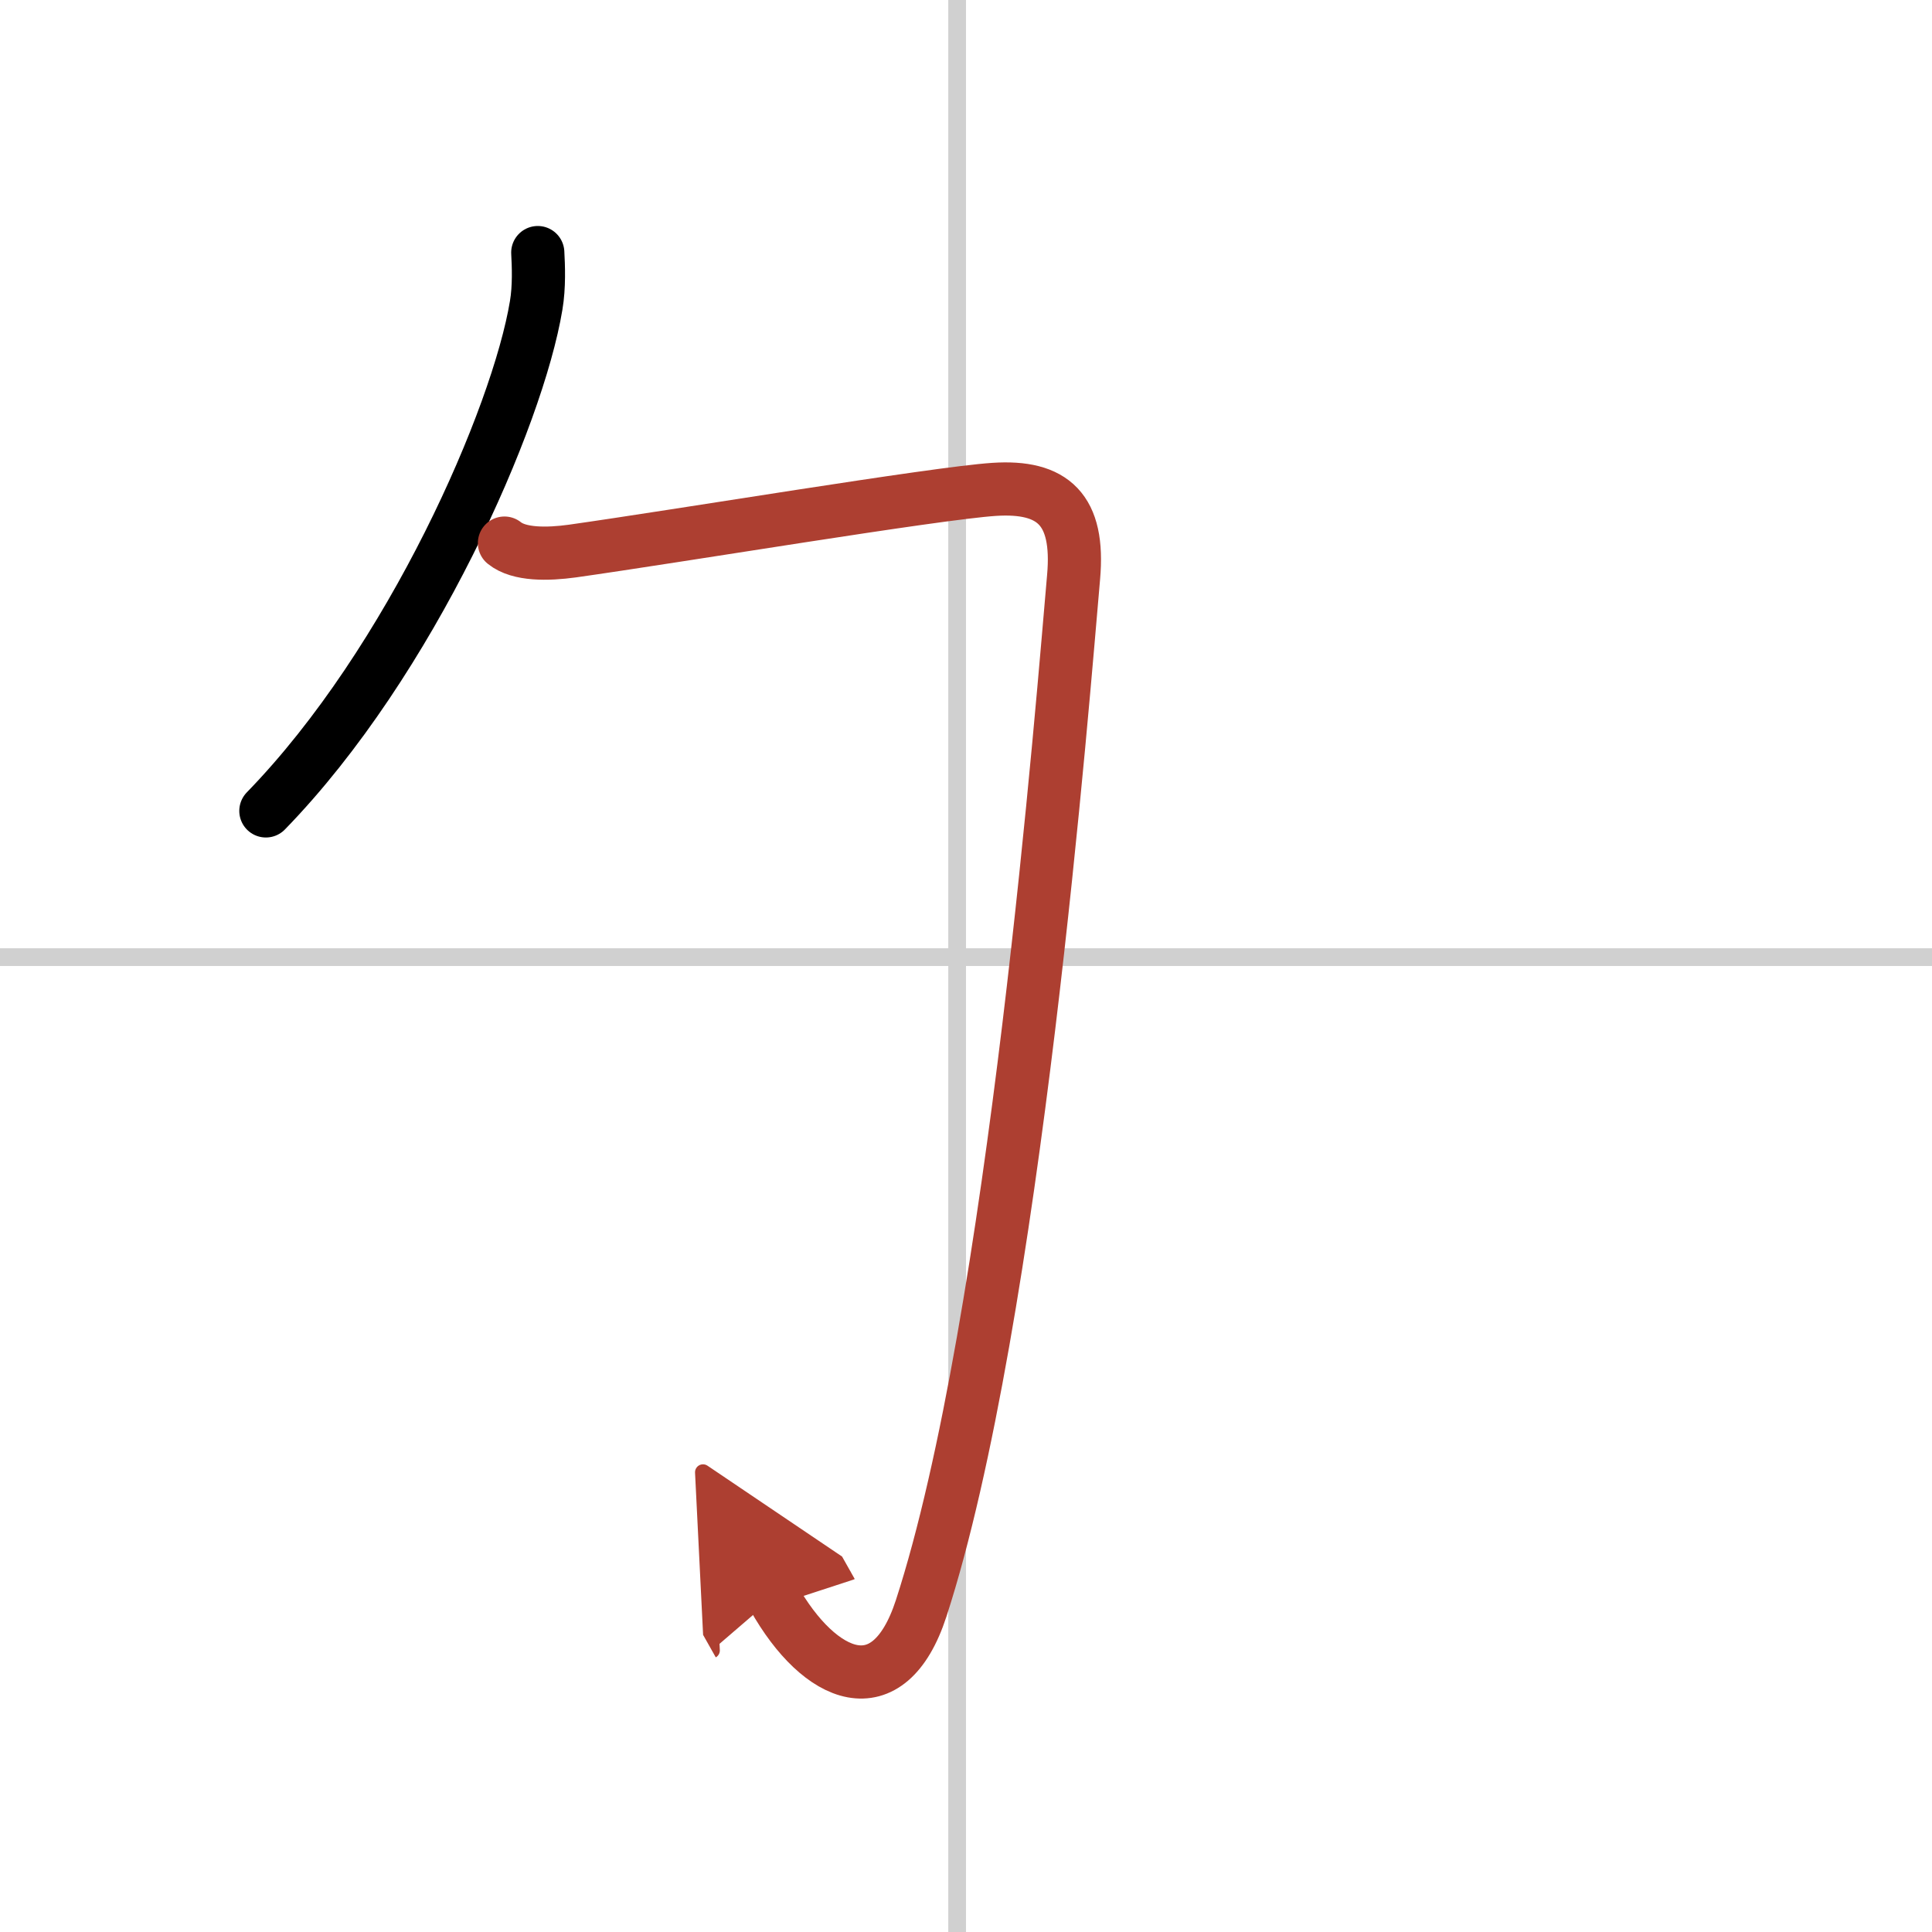<svg width="400" height="400" viewBox="0 0 109 109" xmlns="http://www.w3.org/2000/svg"><defs><marker id="a" markerWidth="4" orient="auto" refX="1" refY="5" viewBox="0 0 10 10"><polyline points="0 0 10 5 0 10 1 5" fill="#ad3f31" stroke="#ad3f31"/></marker></defs><g fill="none" stroke="#000" stroke-linecap="round" stroke-linejoin="round" stroke-width="3"><rect width="100%" height="100%" fill="#fff" stroke="#fff"/><line x1="54" x2="54" y2="109" stroke="#d0d0d0" stroke-width="1"/><line x2="109" y1="54" y2="54" stroke="#d0d0d0" stroke-width="1"/><path d="m30.34 14.25c0.04 0.74 0.09 1.92-0.09 2.98-1.04 6.29-7.04 20.08-15.25 28.52"/><path d="m28.46 30.64c0.83 0.67 2.44 0.64 3.83 0.45 5.96-0.84 20.46-3.26 23.79-3.48s4.83 1.13 4.49 4.95c-0.57 6.44-3.32 41.94-8.6 58.18-1.84 5.65-5.72 4.01-8.33-0.62" marker-end="url(#a)" stroke="#ad3f31"/></g></svg>
